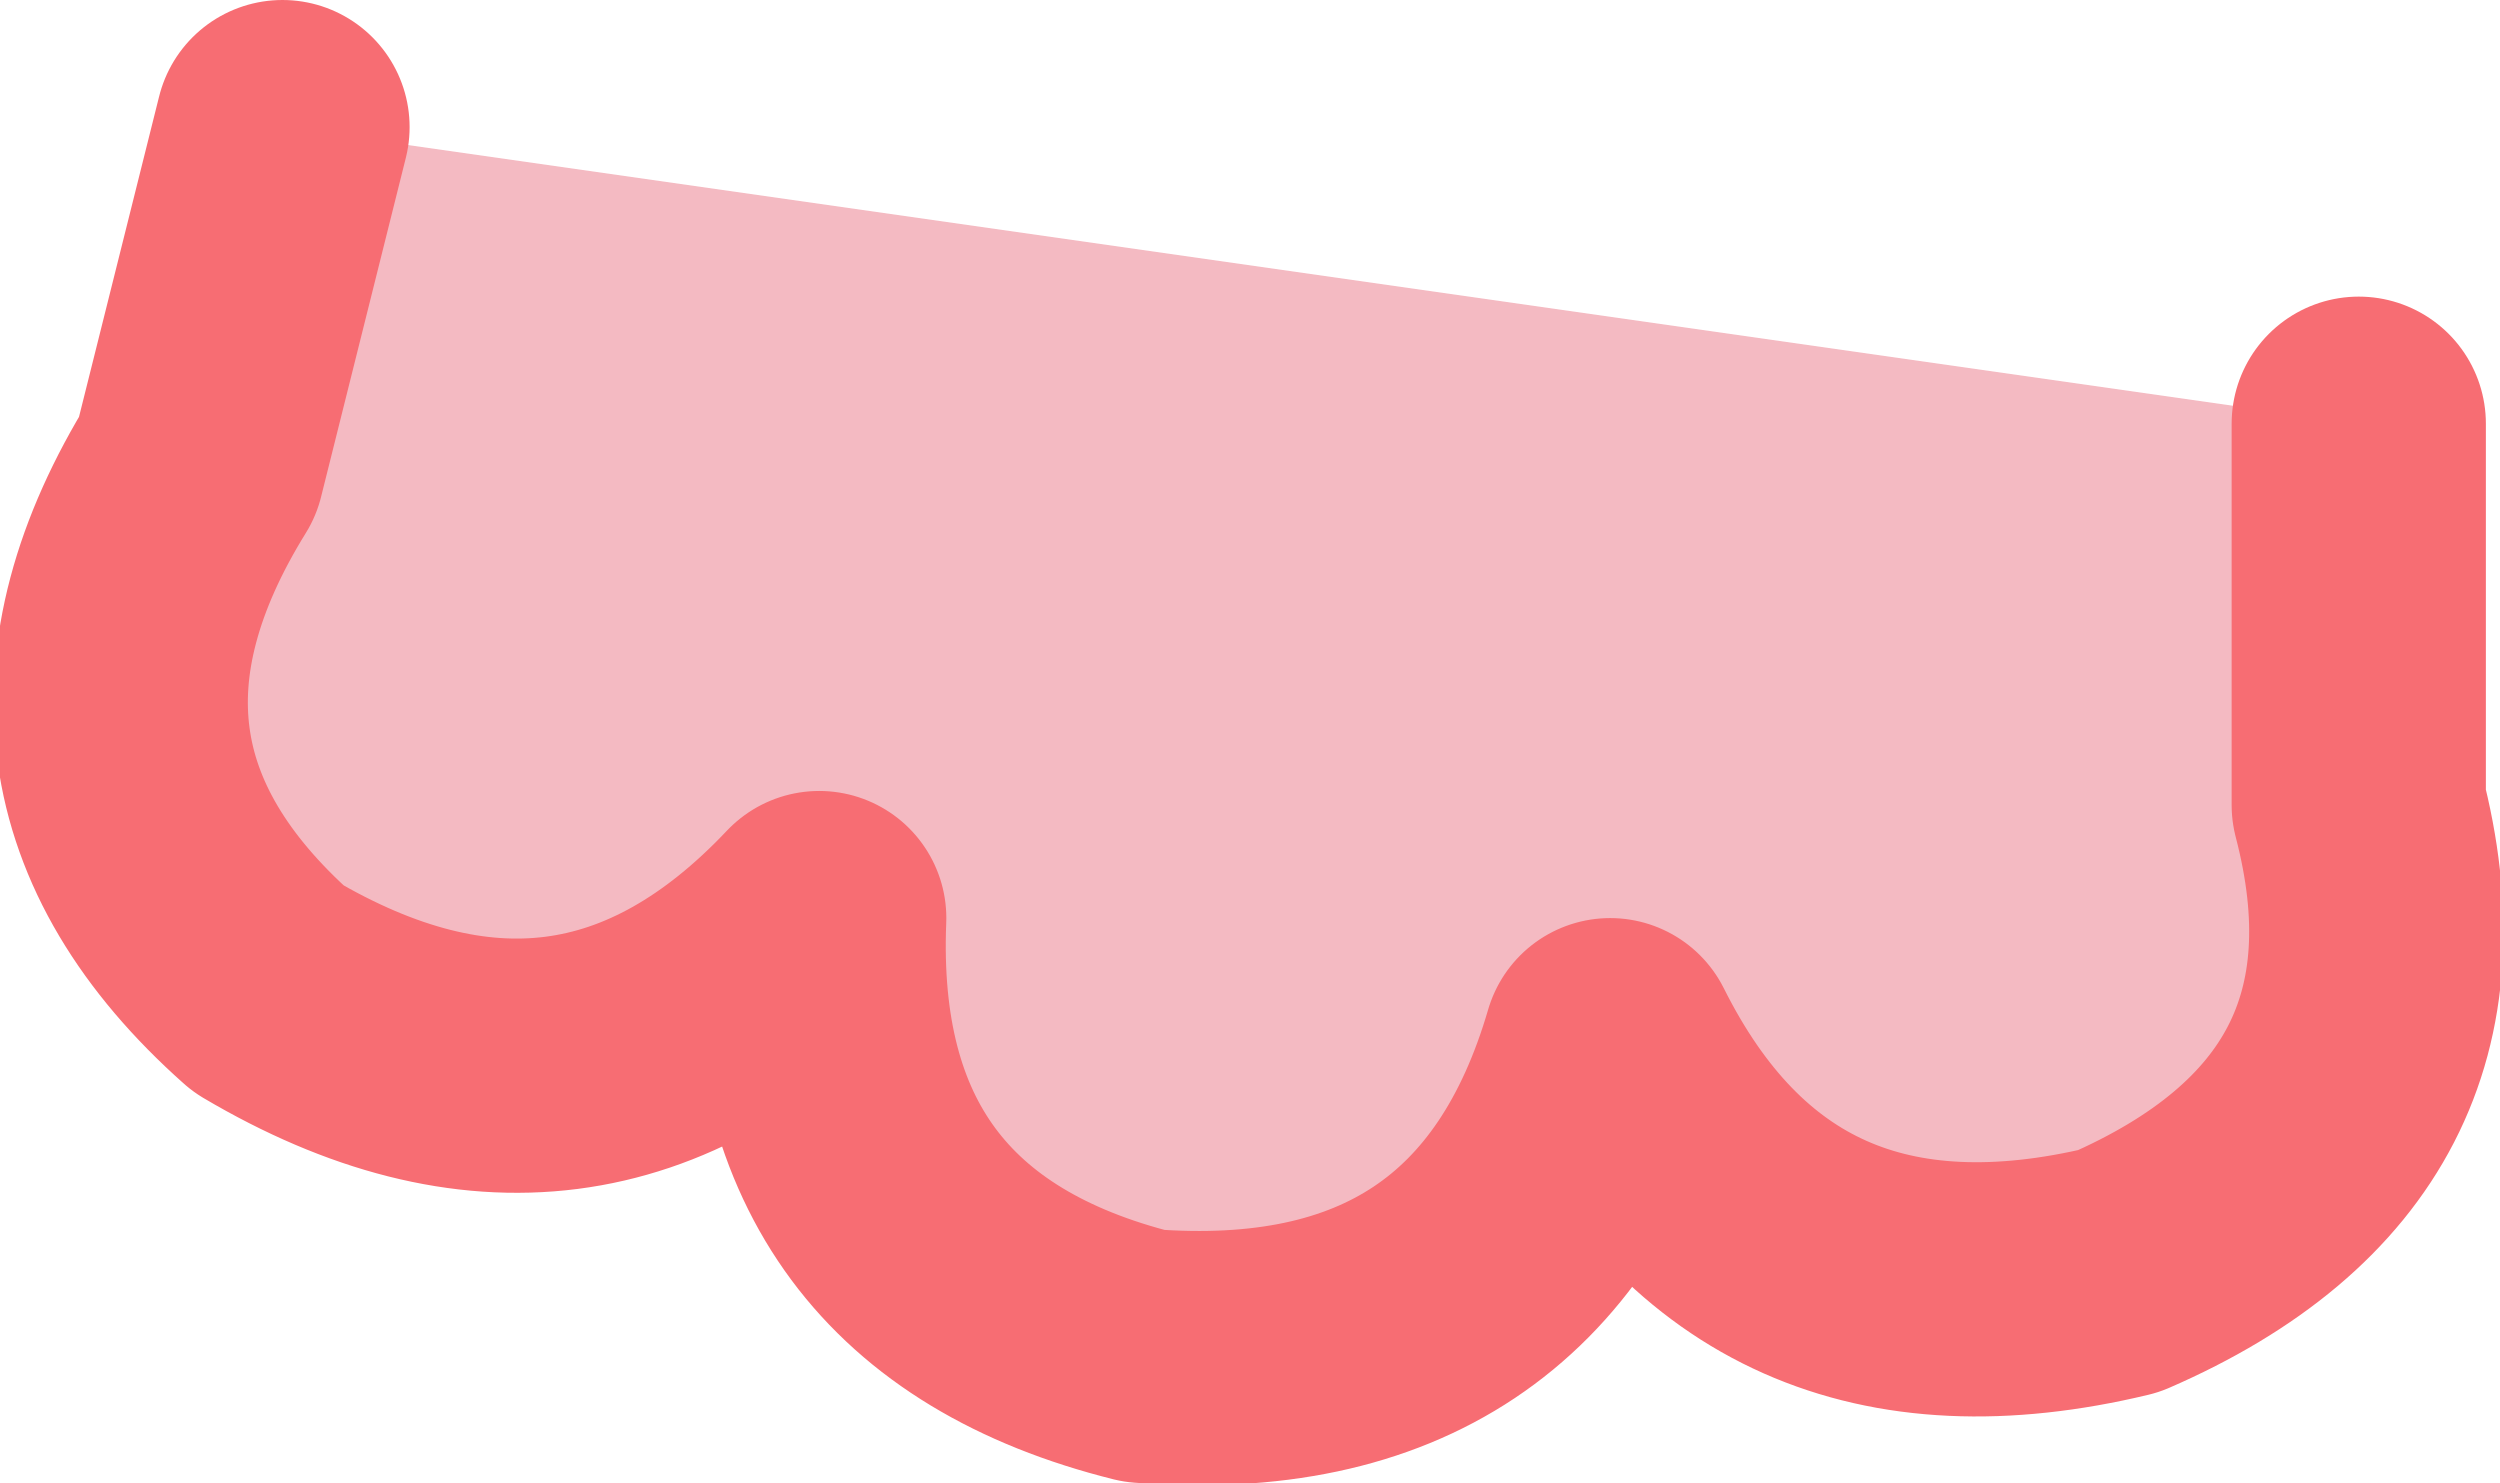 <?xml version="1.0" encoding="UTF-8" standalone="no"?>
<svg xmlns:xlink="http://www.w3.org/1999/xlink" height="5.25px" width="8.85px" xmlns="http://www.w3.org/2000/svg">
  <g transform="matrix(1.0, 0.0, 0.0, 1.0, 0.25, 0.0)">
    <path d="M8.1 1.5 L8.1 2.85 Q8.4 4.0 7.25 4.5 6.0 4.8 5.45 3.7 5.1 4.9 3.8 4.8 2.6 4.5 2.65 3.25 1.8 4.15 0.7 3.5 -0.2 2.7 0.45 1.65 L0.75 0.45 8.1 1.5" fill="#f4bac2" fill-rule="evenodd" stroke="none"/>
    <path d="M0.75 0.45 L0.45 1.65 Q-0.2 2.7 0.7 3.5 1.8 4.15 2.65 3.25 2.6 4.5 3.8 4.8 5.1 4.9 5.45 3.7 6.0 4.8 7.25 4.5 8.4 4.0 8.1 2.85 L8.1 1.5" fill="none" stroke="#f76d73" stroke-linecap="round" stroke-linejoin="round" stroke-width="0.9"/>
  </g>
</svg>
